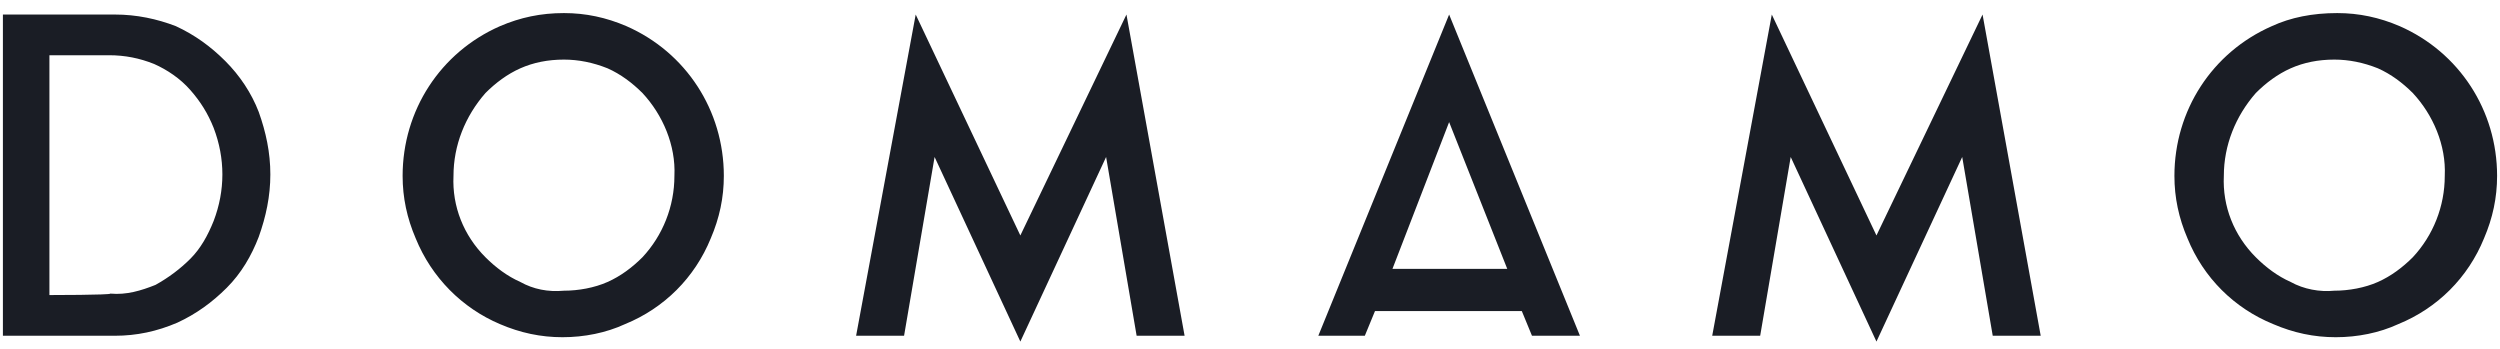 <svg width="172" height="24" viewBox="0 0 172 24" fill="none" xmlns="http://www.w3.org/2000/svg">
<path fill-rule="evenodd" clip-rule="evenodd" d="M34.4 1.8C30.3 3.6 27.7 7.6 27.7 12.1C27.7 13.6 28 15 28.6 16.4C29.7 19.1 31.8 21.2 34.4 22.3C35.8 22.9 37.2 23.2 38.7 23.2C40.2 23.2 41.7 22.9 43 22.3C45.7 21.2 47.8 19.1 48.9 16.4C49.5 15 49.8 13.6 49.8 12.1C49.8 7.6 47.2 3.6 43.1 1.8C41.7 1.2 40.3 0.9 38.8 0.9C37.2 0.9 35.8 1.2 34.4 1.8ZM0.2 23.1V1H7.9C9.4 1 10.8 1.3 12.1 1.8C13.4 2.4 14.5 3.2 15.5 4.2C16.5 5.2 17.3 6.4 17.8 7.7C18.3 9.1 18.6 10.5 18.6 12C18.6 13.5 18.3 14.9 17.8 16.3C17.3 17.6 16.6 18.8 15.6 19.8C14.6 20.8 13.5 21.6 12.2 22.2C10.8 22.8 9.4 23.1 7.9 23.1H0.2ZM3.4 3.8V20.3C3.4 20.3 7.6 20.3 7.6 20.2C8.7 20.3 9.7 20 10.7 19.6C11.6 19.1 12.4 18.5 13.1 17.8C13.8 17.1 14.3 16.2 14.7 15.2C15.5 13.1 15.5 10.9 14.7 8.8C14.3 7.8 13.8 7 13.1 6.2C12.4 5.4 11.5 4.8 10.6 4.4C9.6 4 8.6 3.8 7.5 3.8H3.4ZM33.4 17.7C34.1 18.4 34.9 19 35.8 19.4C36.7 19.9 37.7 20.1 38.8 20C39.8 20 40.9 19.8 41.8 19.4C42.7 19 43.5 18.4 44.2 17.7C45.6 16.2 46.4 14.2 46.4 12.1C46.5 10 45.6 7.9 44.2 6.4C43.5 5.7 42.7 5.1 41.8 4.7C40.8 4.3 39.8 4.1 38.8 4.1C37.7 4.1 36.7 4.3 35.8 4.7C34.9 5.1 34.1 5.7 33.4 6.4C32 8 31.2 10 31.2 12.1C31.1 14.2 31.9 16.2 33.4 17.7ZM70.2 16.2L63 1L58.9 23.1H62.2L64.3 10.8L70.2 23.5L76.1 10.8L78.2 23.1H81.5L77.5 1L70.2 16.2ZM94.6 21.4L93.9 23.1H90.7L99.7 1L108.7 23.1H105.4L104.7 21.4H94.6ZM99.7 8.4L103.7 18.5H95.8L99.7 8.4ZM121.9 1L129.1 16.2L136.4 1L140.4 23.1H137.1L135 10.8L129.1 23.5L123.2 10.8L121.1 23.1H117.8L121.9 1ZM156.3 1.8C152.2 3.6 149.6 7.6 149.6 12.1C149.6 13.6 149.9 15 150.5 16.4C151.6 19.1 153.7 21.2 156.4 22.3C157.8 22.9 159.2 23.2 160.7 23.2C162.2 23.2 163.7 22.9 165 22.3C167.7 21.2 169.8 19.1 170.9 16.4C171.5 15 171.8 13.6 171.8 12.1C171.8 7.6 169.2 3.6 165.1 1.8C163.7 1.2 162.3 0.9 160.8 0.9C159.1 0.9 157.6 1.2 156.3 1.8ZM155.2 17.7C155.9 18.4 156.7 19 157.6 19.4C158.5 19.9 159.6 20.1 160.6 20C161.6 20 162.7 19.8 163.6 19.4C164.5 19 165.3 18.4 166 17.7C167.4 16.2 168.2 14.2 168.2 12.1C168.3 10 167.4 7.9 166 6.4C165.3 5.7 164.5 5.1 163.6 4.7C162.6 4.3 161.6 4.1 160.6 4.1C159.5 4.1 158.5 4.3 157.6 4.7C156.7 5.1 155.9 5.7 155.2 6.4C153.8 8 153 10 153 12.1C152.9 14.2 153.7 16.2 155.2 17.7Z" fill="#1A1D25"/>
</svg>
